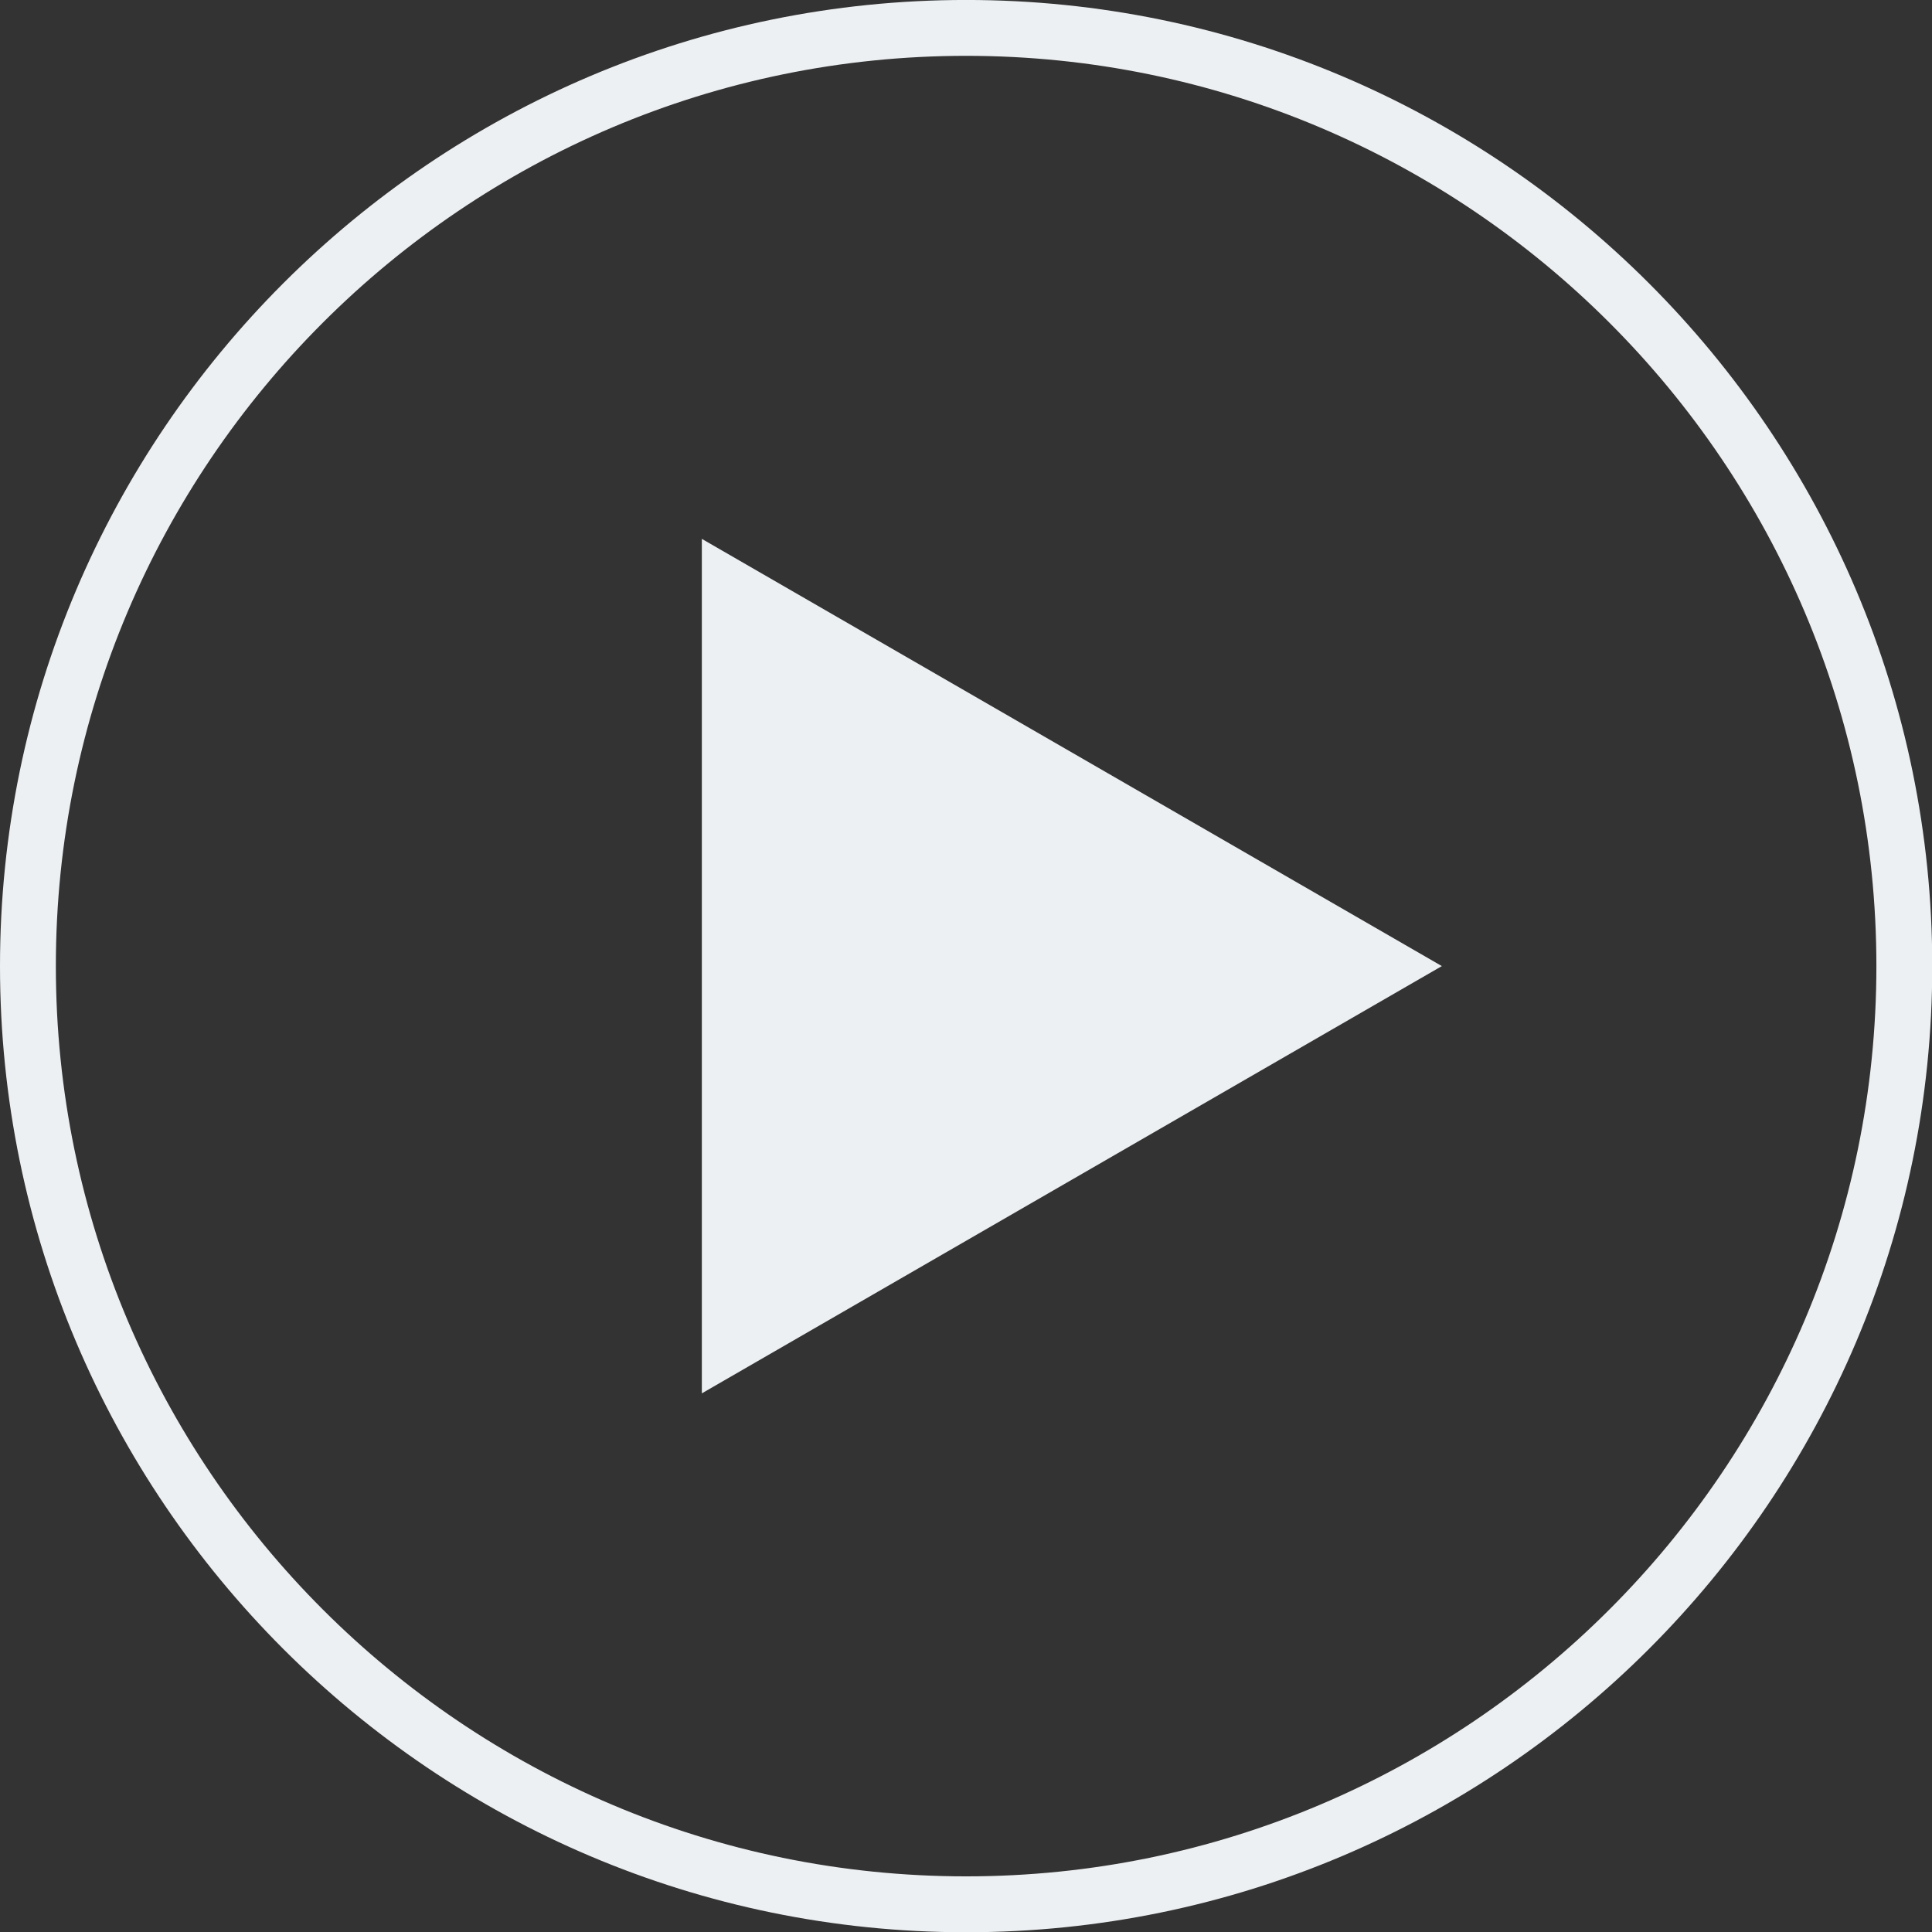 <?xml version="1.0" encoding="UTF-8" standalone="no"?><svg xmlns="http://www.w3.org/2000/svg" xmlns:xlink="http://www.w3.org/1999/xlink" fill="#000000" height="250.1" preserveAspectRatio="xMidYMid meet" version="1" viewBox="0.0 0.0 250.1 250.1" width="250.1" zoomAndPan="magnify"><rect x="0.0" y="0.0" width="250.1" height="250.1" fill="#333333" stroke="none"/><defs><clipPath id="a"><path d="M 0 0 L 250.129 0 L 250.129 250.129 L 0 250.129 Z M 0 0"/></clipPath></defs><g><g clip-path="url(#a)" id="change1_1"><path d="M 125.066 7.227 C 60.09 7.227 7.23 60.09 7.23 125.062 C 7.23 190.039 60.09 242.898 125.066 242.898 C 190.039 242.898 242.902 190.039 242.902 125.062 C 242.902 60.09 190.039 7.227 125.066 7.227 Z M 125.066 250.133 C 56.105 250.133 0 194.027 0 125.062 C 0 56.102 56.105 -0.004 125.066 -0.004 C 194.027 -0.004 250.133 56.102 250.133 125.062 C 250.133 194.027 194.027 250.133 125.066 250.133" fill="#edf0f2"/></g><g id="change1_2"><path d="M 186.648 125.062 L 90.855 69.758 L 90.855 180.371 L 186.648 125.062 L 90.855 69.758 L 90.855 180.371 L 186.648 125.062" fill="#edf0f2"/></g></g></svg>